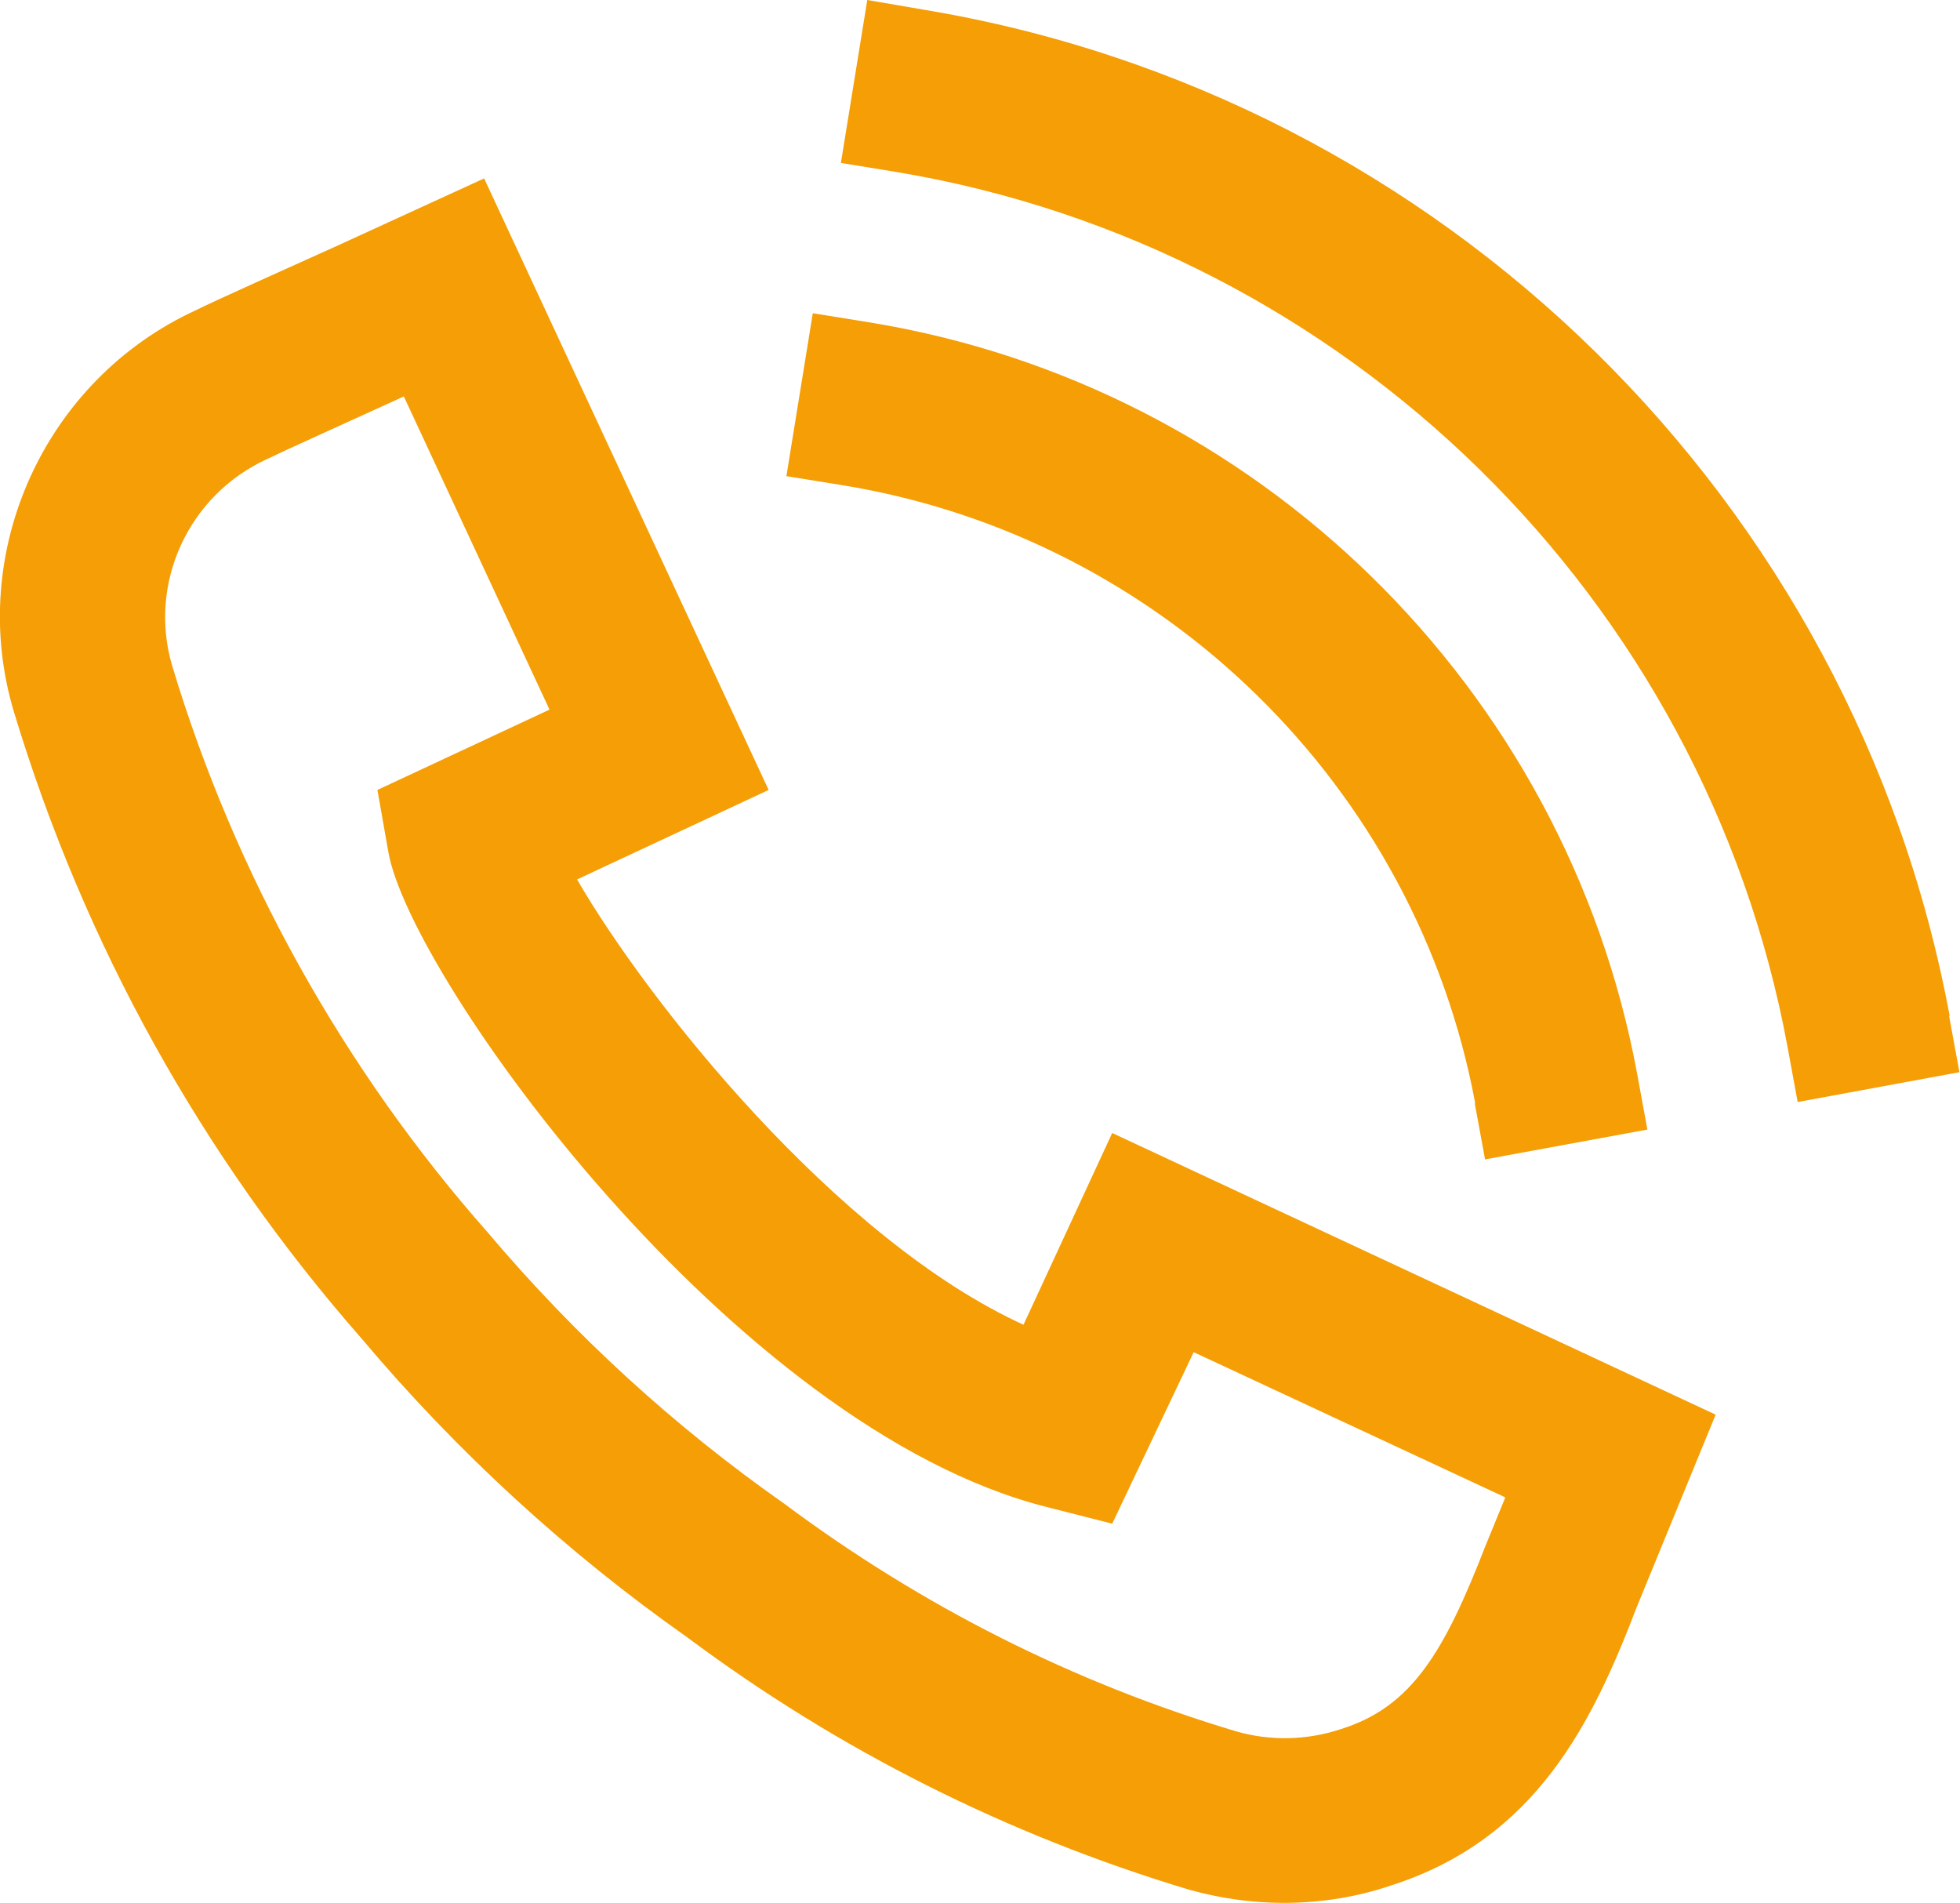 <?xml version="1.0" encoding="UTF-8"?><svg id="Ebene_1" xmlns="http://www.w3.org/2000/svg" viewBox="0 0 34.17 33.17"><path d="M25.71,19.23l.18,.98,2.83-.52-.18-.98c-1.25-6.73-6.63-11.99-13.38-13.09l-.99-.16-.46,2.84,.99,.16c5.56,.91,9.99,5.24,11.02,10.78Z" style="fill:#f59e05;"/><path d="M33.99,17.71C32.32,8.72,25.14,1.67,16.11,.17l-.99-.17-.46,2.84,.98,.16c7.83,1.31,14.07,7.43,15.52,15.23l.18,.98,2.82-.52-.18-.98Z" style="fill:#f59e05;"/><path d="M17.86,23.1c-3.28-1.49-6.58-5.66-7.8-7.77l3.34-1.56L8.44,3.11l-2.53,1.16c-.95,.43-2.14,.96-2.5,1.14C.78,6.62-.59,9.62,.24,12.4c1.23,4.07,3.28,7.76,6.07,10.94,1.66,1.97,3.58,3.73,5.67,5.2,2.64,1.97,5.59,3.45,8.75,4.4,.54,.15,1.09,.23,1.65,.23,.64,0,1.27-.1,1.86-.3,2.55-.81,3.53-2.86,4.3-4.87l1.37-3.34-10.52-4.91-1.55,3.35Zm8.38,3.01l-.34,.83c-.72,1.85-1.28,2.81-2.52,3.2-.6,.2-1.24,.21-1.83,.04-2.84-.85-5.48-2.18-7.88-3.97-1.91-1.34-3.65-2.93-5.17-4.73-2.51-2.84-4.41-6.25-5.5-9.88-.42-1.43,.28-2.97,1.66-3.6,.31-.15,1.35-.62,2.25-1.03l.13-.06,2.54,5.46-3,1.4,.19,1.08c.38,2.18,6.01,10.04,11.48,11.42l1.14,.29,1.42-2.99,5.43,2.53Z" style="fill:#f59e05;"/></svg>